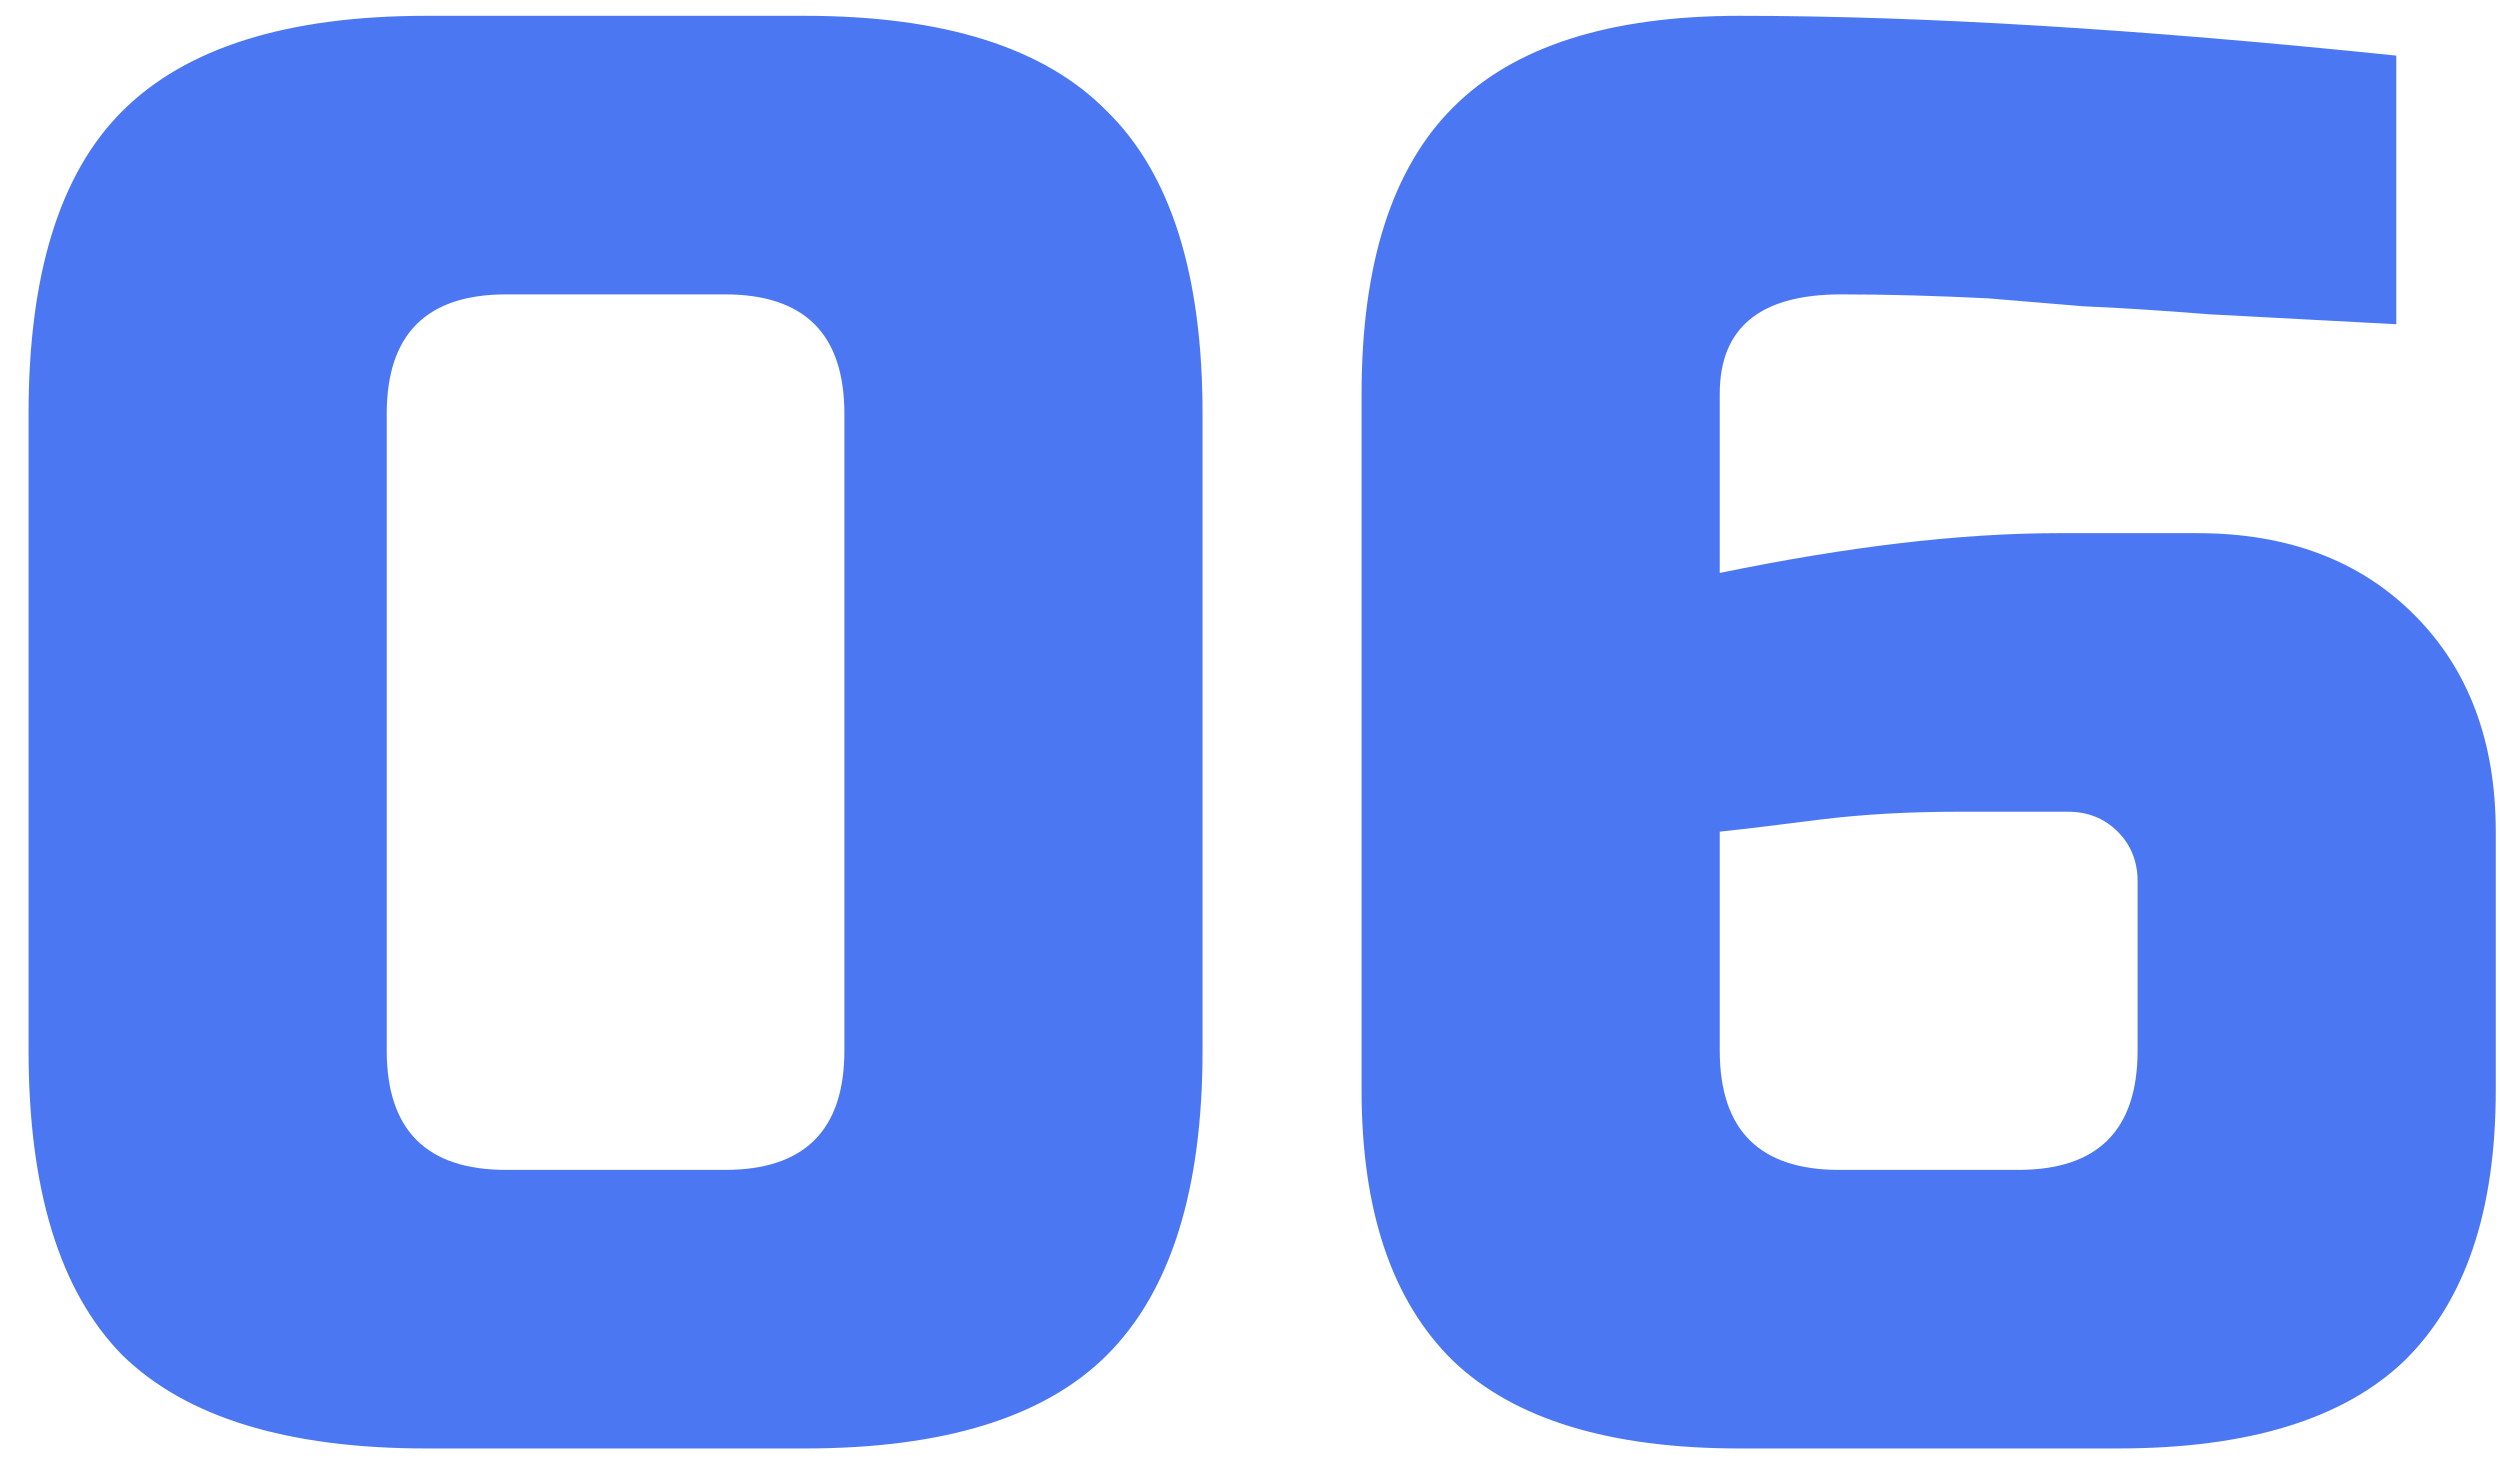 <?xml version="1.0" encoding="UTF-8"?> <svg xmlns="http://www.w3.org/2000/svg" width="49" height="29" viewBox="0 0 49 29" fill="none"> <path d="M16.55 8.11C16.55 6.55 15.77 5.77 14.21 5.77H9.92C8.36 5.77 7.58 6.55 7.58 8.11V20.59C7.58 22.15 8.36 22.93 9.92 22.93H14.21C15.77 22.93 16.55 22.15 16.55 20.59V8.11ZM23.57 20.59C23.57 23.32 22.946 25.309 21.698 26.557C20.476 27.779 18.5 28.39 15.77 28.39H8.36C5.63 28.39 3.641 27.779 2.393 26.557C1.171 25.309 0.56 23.32 0.56 20.59V8.11C0.56 5.38 1.171 3.404 2.393 2.182C3.641 0.934 5.63 0.31 8.36 0.31H15.77C18.5 0.31 20.476 0.934 21.698 2.182C22.946 3.404 23.57 5.38 23.57 8.11V20.59ZM34.097 0.31C37.659 0.31 41.949 0.57 46.967 1.09V6.355C45.537 6.277 44.315 6.212 43.301 6.16C42.313 6.082 41.494 6.03 40.844 6.004C40.22 5.952 39.596 5.9 38.972 5.848C37.932 5.796 36.97 5.77 36.086 5.77C34.5 5.77 33.707 6.42 33.707 7.72V11.23C36.229 10.71 38.439 10.45 40.337 10.45H43.067C44.835 10.45 46.252 10.983 47.318 12.049C48.384 13.115 48.917 14.532 48.917 16.3V21.37C48.917 23.736 48.319 25.504 47.123 26.674C45.927 27.818 44.055 28.39 41.507 28.39H34.097C31.549 28.39 29.677 27.818 28.481 26.674C27.285 25.504 26.687 23.736 26.687 21.37V7.72C26.687 5.172 27.285 3.3 28.481 2.104C29.677 0.908 31.549 0.31 34.097 0.31ZM38.387 15.91C37.399 15.91 36.489 15.962 35.657 16.066C34.851 16.17 34.201 16.248 33.707 16.3V20.59C33.707 22.15 34.487 22.93 36.047 22.93H39.557C41.117 22.93 41.897 22.15 41.897 20.59V17.275C41.897 16.885 41.767 16.56 41.507 16.3C41.247 16.04 40.922 15.91 40.532 15.91H38.387Z" fill="#4B77F2"></path> </svg> 